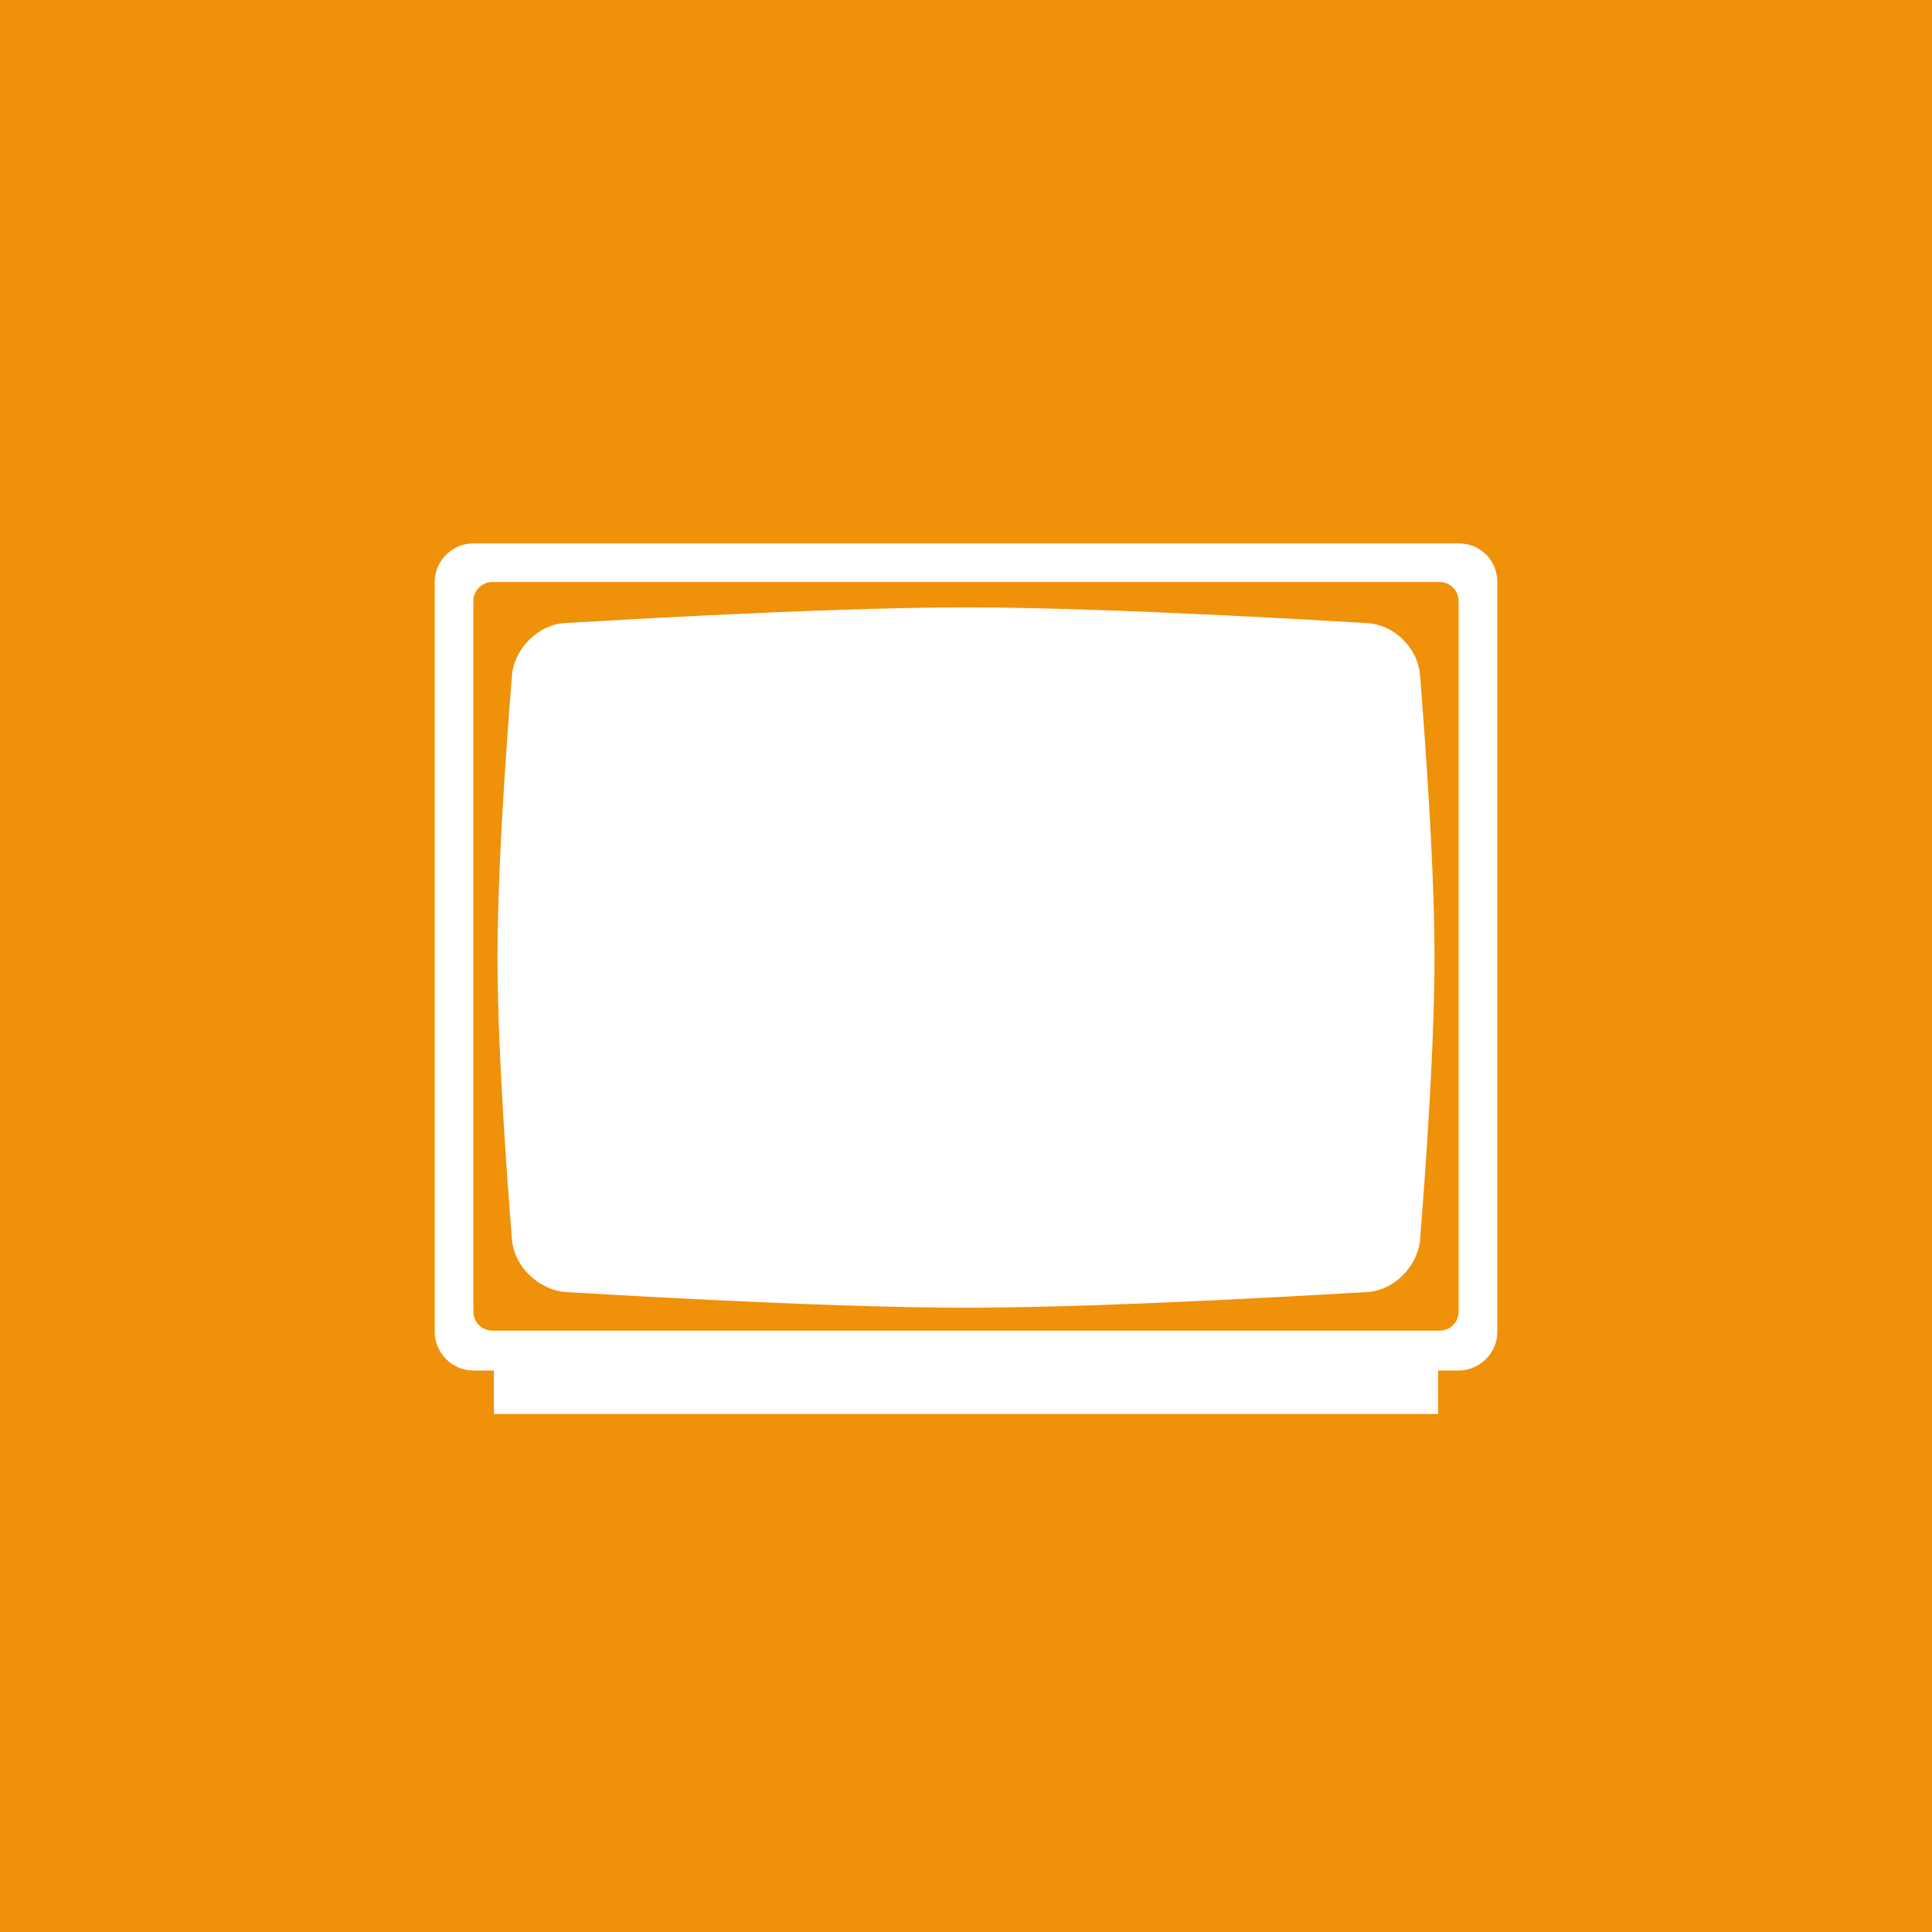 <?xml version="1.0" encoding="utf-8"?>
<!-- Generator: Adobe Illustrator 25.4.1, SVG Export Plug-In . SVG Version: 6.00 Build 0)  -->
<svg version="1.1" id="Layer_1" xmlns="http://www.w3.org/2000/svg" xmlns:xlink="http://www.w3.org/1999/xlink" x="0px" y="0px"
	 width="160px" height="160px" viewBox="0 0 160 160" style="enable-background:new 0 0 160 160;" xml:space="preserve">
<style type="text/css">
	.st0{fill:#F0910A;}
	.st1{display:none;}
	.st2{display:inline;}
	.st3{fill:#FFFFFF;}
</style>
<g id="baggrund">
	<rect class="st0" width="160" height="160"/>
</g>
<g id="fraktion" class="st1">
	<g class="st2">
		<path class="st3" d="M20.9,120.3c0.3,1.2,1.2,1.8,2.6,1.8c1.3,0,2.1-0.8,2.1-2c0-1.3-1-1.6-2.4-2.3c-2.4-1.2-3.7-2.1-3.7-4.1
			c0-2.2,1.6-3.7,4-3.7c2,0,3.4,0.8,3.9,2.2l-1.7,0.9c-0.5-0.8-1.1-1.2-2-1.2c-1.2,0-1.9,0.7-1.9,1.7c0,1.3,1.1,1.7,2.6,2.4
			c2.4,1.1,3.5,2.1,3.5,4c0,2.5-1.7,4.2-4.5,4.2c-2.3,0-3.8-1.1-4.3-3L20.9,120.3z"/>
		<path class="st3" d="M30.1,110.3h2.2v5.6l4.8-5.6h2.7l-5.3,6l6,7.5h-2.8l-5.3-6.9v6.9h-2.2C30.1,123.8,30.1,110.3,30.1,110.3z"/>
		<path class="st3" d="M54.2,112.2h-4.9l1.2,3.3H55l0.7,1.9h-4.5l1.6,4.4h4.9l0.7,2h-7.1l-1.3-3.5h-5.3l-1.6,3.5h-2.3l6.3-13.5h6.2
			L54.2,112.2z M49.5,118.5l-1.1-3.1c-0.3-0.8-0.5-1.5-0.7-2.2c-0.1,0.7-0.4,1.3-0.7,2.1l-1.4,3.3L49.5,118.5L49.5,118.5z"/>
		<path class="st3" d="M61.9,123.8h-2.1v-13.5h3c1.4,0,2.5,0.1,3.3,0.8c0.8,0.6,1.3,1.7,1.3,3c0,2.2-1.1,3.4-3.1,3.6l4.6,6.1h-2.5
			l-4.5-6h-0.2C61.9,117.8,61.9,123.8,61.9,123.8z M62.5,116.1c1.9,0,2.9-0.2,2.9-1.8c0-1.7-0.9-2-2.9-2h-0.4v3.9H62.5z"/>
		<path class="st3" d="M81.9,115.3c-0.1,0.6-0.3,1.2-0.6,1.9l-3.5,7.2l-3.5-7.3c-0.3-0.5-0.5-1.1-0.7-1.7c0,0.6-0.1,1.3-0.2,1.9
			l-1.4,6.6h-2l3.2-14l4,8.4c0.1,0.2,0.4,0.8,0.7,1.8c0.3-0.8,0.6-1.4,0.8-1.8l3.9-8.4l3.3,14h-2l-1.5-6.6
			C82.1,116.9,82,116.3,81.9,115.3z"/>
		<path class="st3" d="M87.4,110.3h7.5v1.9h-5.3v3.4h5.3v1.9h-5.3v4.3h5.3v2h-7.5V110.3z"/>
		<path class="st3" d="M113.8,115.3c-0.1,0.6-0.3,1.2-0.6,1.9l-3.5,7.2l-3.5-7.3c-0.3-0.5-0.5-1.1-0.7-1.7c0,0.6-0.1,1.3-0.2,1.9
			l-1.4,6.6h-2l3.2-14l4,8.4c0.1,0.2,0.4,0.8,0.7,1.8c0.3-0.8,0.6-1.4,0.8-1.8l3.9-8.4l3.3,14h-2l-1.5-6.6
			C114,116.9,113.9,116.3,113.8,115.3z"/>
		<path class="st3" d="M119.3,110.3h7.5v1.9h-5.3v3.4h5.3v1.9h-5.3v4.3h5.3v2h-7.5V110.3z"/>
		<path class="st3" d="M129.3,110.3h3c2.5,0,4.5,0,6.1,1.3c1.5,1.2,2.4,3.1,2.4,5.5s-0.8,4.3-2.4,5.5c-1.6,1.2-3.3,1.3-5.5,1.3
			c-0.2,0-0.4,0-0.6,0h-3L129.3,110.3L129.3,110.3z M132.3,121.8c0.4,0,0.7,0,1.1,0c1.5,0,2.6-0.1,3.6-0.9c1-0.9,1.5-2.2,1.5-3.9
			c0-1.7-0.5-3-1.5-3.9c-1-0.8-2.2-0.9-3.9-0.9c-0.2,0-0.5,0-0.8,0h-0.8v9.5L132.3,121.8L132.3,121.8z"/>
		<path class="st3" d="M34.2,129.8h3.4c1.4,0,2.5,0.1,3.3,0.7c0.8,0.6,1.3,1.6,1.3,2.8c0,1.4-0.7,2.4-1.9,2.8
			c1.6,0.2,2.5,1.5,2.5,3.3c0,1.1-0.4,2.1-1.1,2.8c-1,1-2.2,1-4.1,1h-3.4C34.2,143.2,34.2,129.8,34.2,129.8z M37.2,135.4
			c2,0,2.9-0.5,2.9-1.9c0-1.7-0.9-2-2.9-2h-0.8v3.9H37.2z M37.1,141.4c1.2,0,2.1-0.1,2.6-0.4c0.5-0.4,0.8-1,0.8-1.7
			c0-0.8-0.4-1.5-1-1.9c-0.5-0.3-1.1-0.3-1.8-0.3c-0.2,0-0.4,0-0.7,0h-0.8v4.3L37.1,141.4L37.1,141.4z"/>
		<path class="st3" d="M45.1,129.8h2.2v13.5h-2.2V129.8z"/>
		<path class="st3" d="M50.3,129.8h2.2v11.5h4.9v2h-7.1V129.8z"/>
		<path class="st3" d="M58.9,129.8h2.2v11.5H66v2h-7.1V129.8z"/>
		<path class="st3" d="M67.5,129.8H75v1.9h-5.3v3.4H75v1.9h-5.3v4.3H75v2h-7.5V129.8z"/>
		<path class="st3" d="M77.6,129.8h3c2.5,0,4.5,0,6.1,1.3c1.5,1.2,2.4,3.1,2.4,5.5s-0.8,4.3-2.4,5.5c-1.6,1.2-3.3,1.3-5.5,1.3
			c-0.2,0-0.4,0-0.6,0h-3L77.6,129.8L77.6,129.8z M80.5,141.2c0.4,0,0.7,0,1.1,0c1.5,0,2.6-0.1,3.6-0.9c1-0.9,1.5-2.2,1.5-3.9
			c0-1.7-0.5-3-1.5-3.9c-1-0.8-2.2-0.9-3.9-0.9c-0.2,0-0.5,0-0.8,0h-0.8v9.5L80.5,141.2L80.5,141.2z"/>
		<path class="st3" d="M93.4,143.2h-2.1v-13.5h3c1.4,0,2.5,0.1,3.3,0.8c0.8,0.6,1.3,1.7,1.3,3c0,2.2-1.1,3.4-3.1,3.6l4.6,6.1h-2.5
			l-4.5-6h-0.2V143.2z M93.9,135.5c1.9,0,2.9-0.2,2.9-1.8c0-1.7-0.9-2-2.9-2h-0.4v3.9H93.9z"/>
		<path class="st3" d="M101.7,142.9l1.7-1.8c-1.2-1.3-1.7-2.8-1.7-4.6c0-1.9,0.7-3.6,2.1-5c1.4-1.3,3.2-2.1,5.1-2.1
			c1.4,0,2.8,0.5,4.2,1.3l1.6-1.7l1.2,1l-1.6,1.7c1.3,1.4,1.9,2.9,1.9,4.7c0,1.9-0.7,3.6-2.1,5c-1.4,1.3-3.2,2.1-5.1,2.1
			c-1.6,0-3-0.5-4.3-1.4l-1.7,1.8L101.7,142.9z M108.8,131.5c-1.3,0-2.6,0.5-3.5,1.5c-0.9,1-1.4,2.2-1.4,3.6c0,1.1,0.3,2.1,1,3
			l6.7-7.1C110.7,131.7,109.8,131.5,108.8,131.5z M108.7,141.5c1.5,0,2.7-0.5,3.6-1.5c0.9-1,1.4-2.2,1.4-3.6c0-1.2-0.4-2.2-1.1-3.1
			l-6.7,7.2C106.7,141.2,107.6,141.5,108.7,141.5z"/>
		<path class="st3" d="M120.4,143.2h-2.1v-13.5h3c1.4,0,2.5,0.1,3.3,0.8c0.8,0.6,1.3,1.7,1.3,3c0,2.2-1.1,3.4-3.1,3.6l4.6,6.1h-2.5
			l-4.5-6h-0.2L120.4,143.2L120.4,143.2z M120.9,135.5c1.9,0,2.9-0.2,2.9-1.8c0-1.7-0.9-2-2.9-2h-0.4v3.9H120.9z"/>
	</g>
</g>
<g id="ikon">
	<g>
		<path class="st3" d="M120.8,45H39.2c-1.7,0-3.2,1.4-3.2,3.2v62.1c0,1.7,1.4,3.2,3.2,3.2h1.7v3.6h78.2v-3.6h1.7
			c1.7,0,3.2-1.4,3.2-3.2V48.2C124,46.4,122.6,45,120.8,45z M120.8,108.6c0,0.9-0.7,1.6-1.6,1.6H40.8c-0.9,0-1.6-0.7-1.6-1.6V49.8
			c0-0.9,0.7-1.6,1.6-1.6h78.4c0.9,0,1.6,0.7,1.6,1.6C120.8,49.8,120.8,108.6,120.8,108.6z"/>
		<path class="st3" d="M113.2,51.6c-0.2,0-20.7-1.3-33.2-1.3c-12.5,0-33,1.3-33.2,1.3c-2.2,0.1-4.2,2.1-4.4,4.3
			c0,0.1-1.2,14.1-1.2,23.4c0,9.3,1.2,23.2,1.2,23.4c0.2,2.2,2.2,4.1,4.4,4.3c0.2,0,20.7,1.3,33.2,1.3c12.5,0,33-1.3,33.2-1.3
			c2.2-0.1,4.2-2.1,4.4-4.3c0-0.1,1.2-14.1,1.2-23.4c0-9.3-1.2-23.2-1.2-23.4C117.4,53.6,115.4,51.7,113.2,51.6z"/>
	</g>
</g>
</svg>
